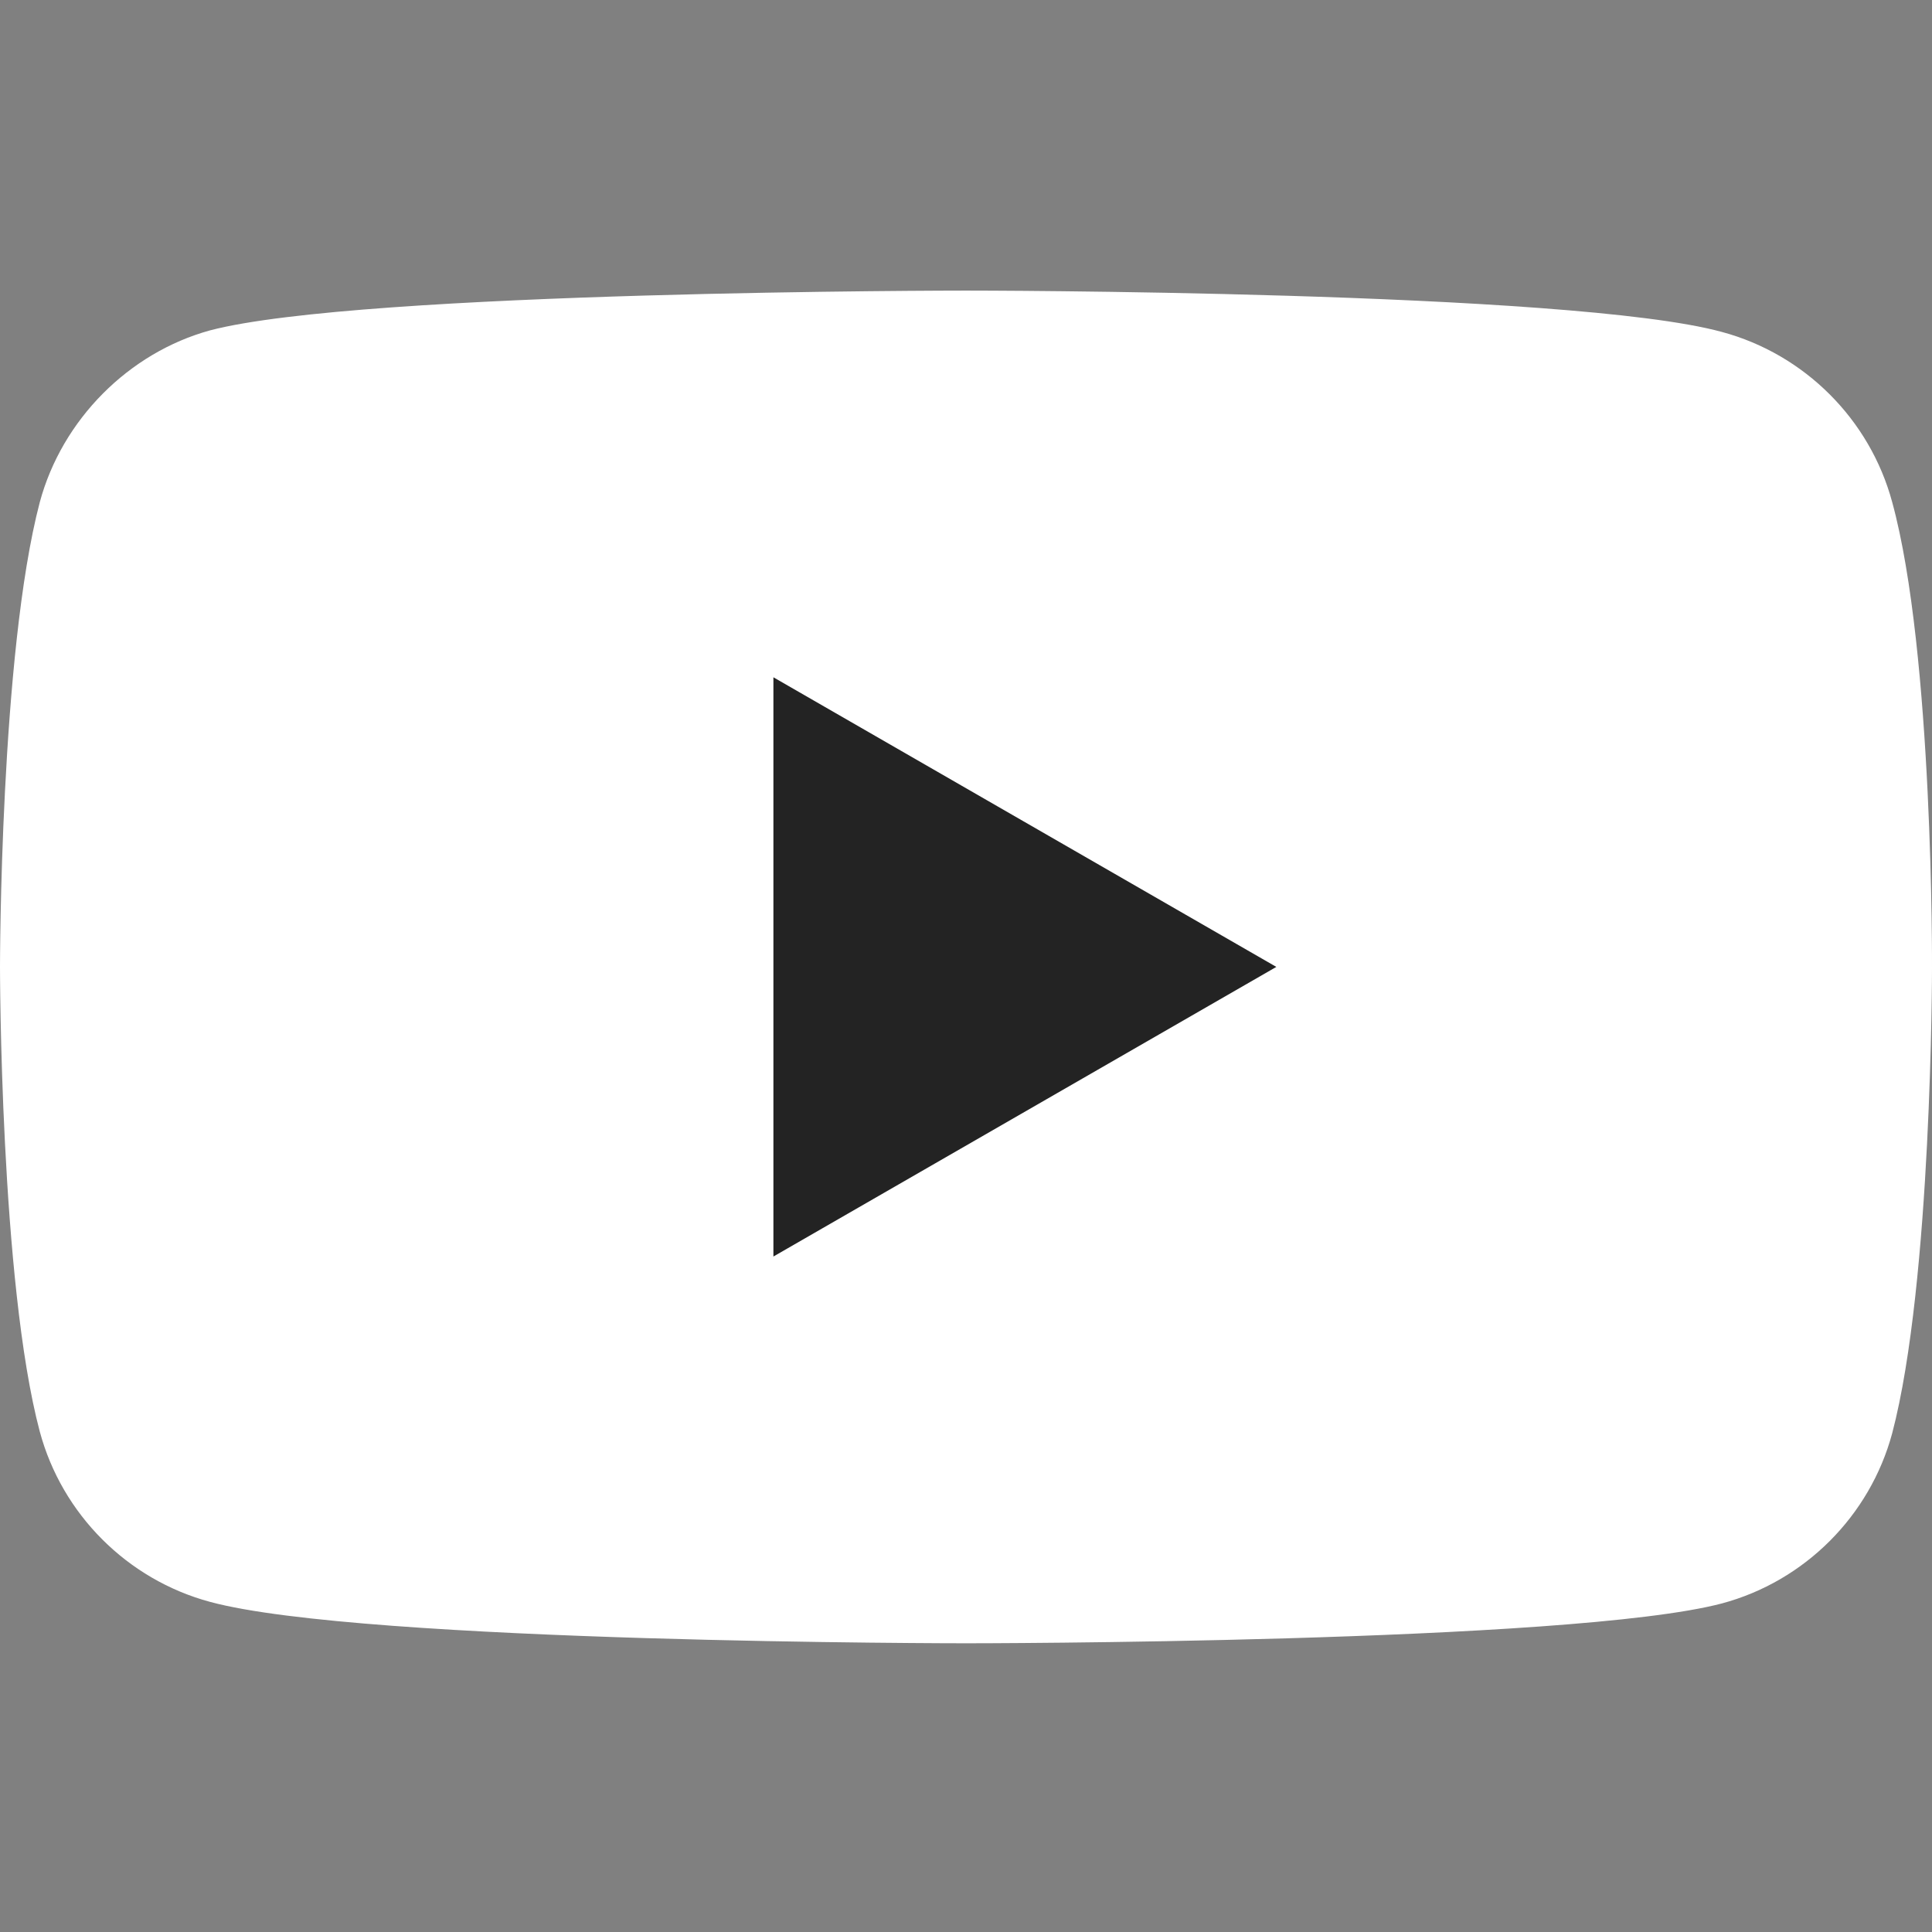 <svg width="32" height="32" viewBox="0 0 32 32" fill="none" xmlns="http://www.w3.org/2000/svg">
<rect x="0" y="0" width="32" height="32" fill="#808080" stroke="none"/>
<path d="M31.341 8.318C30.972 6.948 29.891 5.867 28.52 5.498C26.016 4.813 16 4.813 16 4.813C16 4.813 5.983 4.813 3.479 5.472C2.135 5.841 1.028 6.948 0.659 8.318C0 10.822 0 16.015 0 16.015C0 16.015 0 21.234 0.659 23.712C1.028 25.082 2.109 26.163 3.479 26.532C6.01 27.218 16 27.218 16 27.218C16 27.218 26.016 27.218 28.52 26.558C29.891 26.19 30.972 25.109 31.341 23.738C32 21.234 32 16.041 32 16.041C32 16.041 32.026 10.822 31.341 8.318Z" fill="white"/>
<path d="M12.81 20.812L21.14 16.015L12.81 11.218V20.812Z" fill="#232323"/>
</svg>

